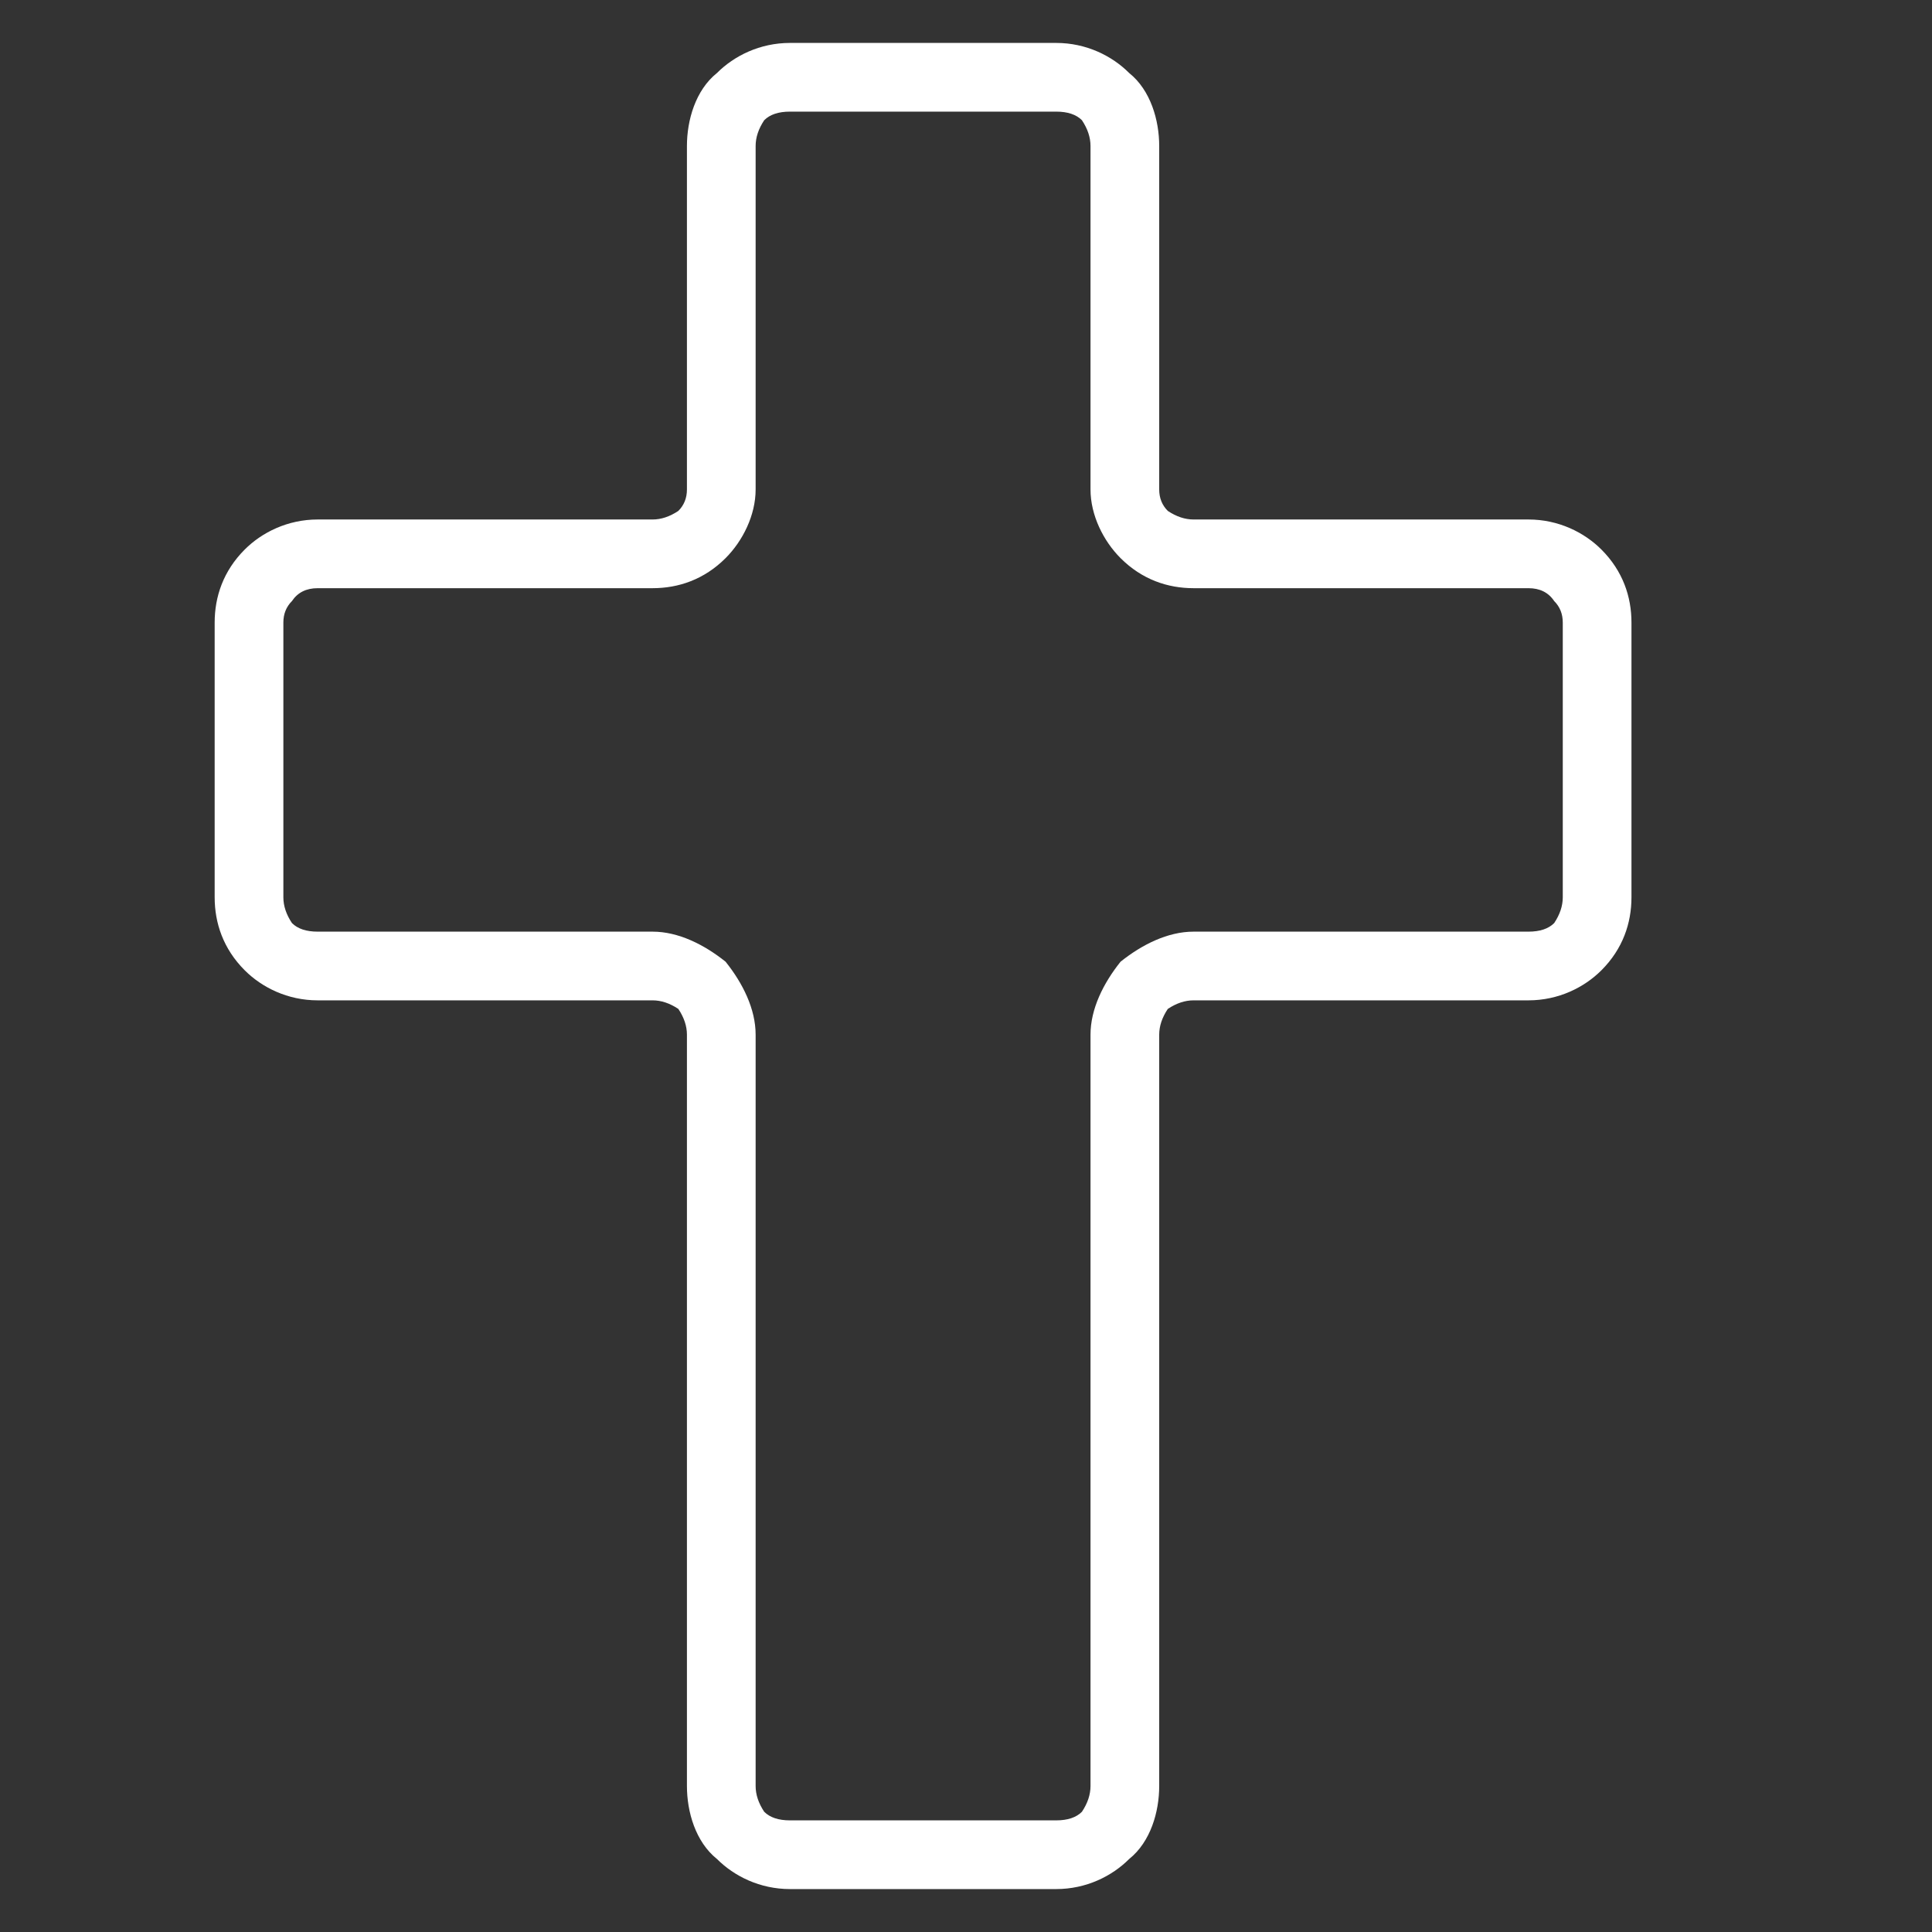 <svg xmlns="http://www.w3.org/2000/svg" version="1.2" viewBox="0 0 45 45" width="45" height="45"><rect x="0" y="0" width="45" height="45" fill="#333333" stroke="none"/><title>death-icon-svg</title><style> .s0 { fill: #ffffff } </style><path id="Vector" fill-rule="evenodd" class="s0" d="m37.3 12.8c0.5 0.5 0.7 1.1 0.7 1.7v6.4c0 0.6-0.2 1.2-0.7 1.7-0.4 0.4-1 0.7-1.7 0.7h-7.8q-0.3 0-0.6 0.2-0.2 0.3-0.2 0.6v17.5c0 0.6-0.2 1.3-0.7 1.7-0.4 0.4-1 0.7-1.7 0.7h-6.2c-0.7 0-1.3-0.3-1.7-0.7-0.5-0.4-0.7-1.1-0.7-1.7v-17.5q0-0.3-0.2-0.6-0.3-0.2-0.6-0.2h-7.8c-0.7 0-1.3-0.3-1.7-0.7-0.5-0.5-0.7-1.1-0.7-1.7v-6.4c0-0.6 0.2-1.2 0.7-1.7 0.4-0.4 1-0.7 1.7-0.7h7.8q0.3 0 0.6-0.2 0.2-0.2 0.2-0.5v-8c0-0.6 0.2-1.3 0.7-1.7 0.4-0.4 1-0.7 1.7-0.7h6.2c0.7 0 1.3 0.3 1.7 0.7 0.5 0.4 0.7 1.1 0.7 1.7v8q0 0.3 0.2 0.5 0.3 0.2 0.6 0.2h7.8c0.7 0 1.3 0.3 1.7 0.7zm-0.9 1.7q0-0.3-0.2-0.5-0.2-0.3-0.6-0.3h-7.8c-0.6 0-1.2-0.2-1.7-0.7-0.4-0.4-0.7-1-0.7-1.6v-8q0-0.3-0.2-0.6-0.2-0.2-0.6-0.2h-6.2q-0.4 0-0.6 0.2-0.2 0.3-0.2 0.6v8c0 0.6-0.3 1.2-0.7 1.6-0.5 0.5-1.1 0.7-1.7 0.7h-7.8q-0.4 0-0.6 0.3-0.2 0.2-0.2 0.5v6.4q0 0.3 0.2 0.6 0.2 0.2 0.6 0.2h7.8c0.6 0 1.2 0.3 1.7 0.7 0.4 0.5 0.7 1.1 0.7 1.7v17.5q0 0.3 0.2 0.6 0.2 0.2 0.6 0.2h6.2q0.4 0 0.6-0.2 0.2-0.3 0.2-0.6v-17.5c0-0.6 0.3-1.2 0.7-1.7 0.5-0.4 1.1-0.7 1.7-0.7h7.8q0.4 0 0.6-0.2 0.2-0.3 0.2-0.6z"></path></svg>